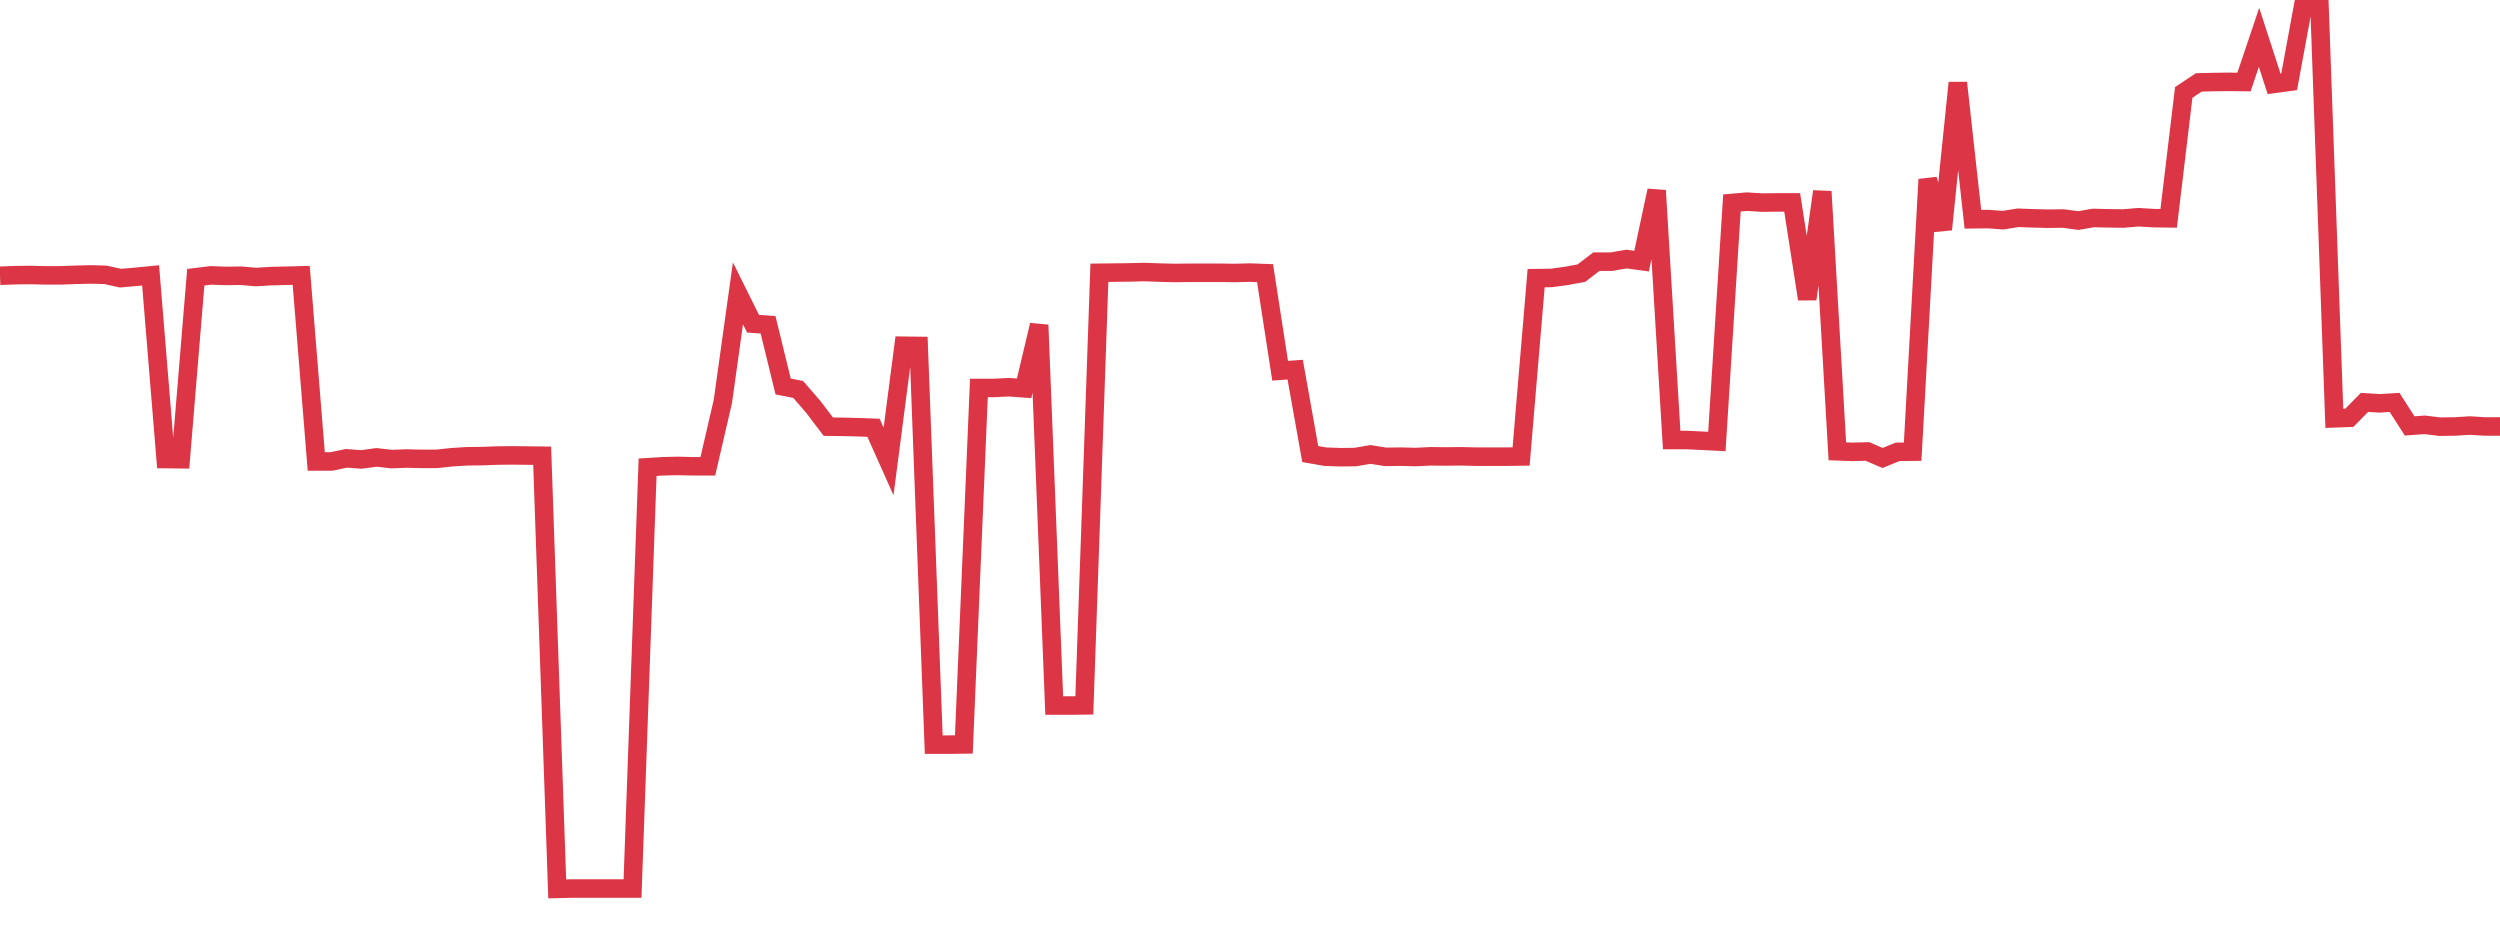 <?xml version="1.0" standalone="no"?>
<!DOCTYPE svg PUBLIC "-//W3C//DTD SVG 1.1//EN" "http://www.w3.org/Graphics/SVG/1.1/DTD/svg11.dtd">
<svg width="135" height="50" viewBox="0 0 135 50" preserveAspectRatio="none" class="sparkline" xmlns="http://www.w3.org/2000/svg"
xmlns:xlink="http://www.w3.org/1999/xlink"><path  class="sparkline--line" d="M 0 14.89 L 0 14.89 L 0.813 14.86 L 1.627 14.85 L 2.44 14.87 L 3.253 14.87 L 4.066 14.84 L 4.88 14.82 L 5.693 14.84 L 6.506 15.02 L 7.319 14.95 L 8.133 14.87 L 8.946 24.79 L 9.759 24.8 L 10.572 14.97 L 11.386 14.87 L 12.199 14.9 L 13.012 14.89 L 13.825 14.96 L 14.639 14.91 L 15.452 14.89 L 16.265 14.87 L 17.078 24.92 L 17.892 24.92 L 18.705 24.75 L 19.518 24.81 L 20.331 24.7 L 21.145 24.79 L 21.958 24.76 L 22.771 24.78 L 23.584 24.78 L 24.398 24.69 L 25.211 24.64 L 26.024 24.63 L 26.837 24.6 L 27.651 24.59 L 28.464 24.6 L 29.277 24.61 L 30.09 48 L 30.904 47.98 L 31.717 47.98 L 32.53 47.98 L 33.343 47.98 L 34.157 47.98 L 34.97 25.23 L 35.783 25.18 L 36.596 25.16 L 37.41 25.18 L 38.223 25.18 L 39.036 21.67 L 39.849 15.84 L 40.663 17.48 L 41.476 17.54 L 42.289 20.87 L 43.102 21.03 L 43.916 21.97 L 44.729 23.04 L 45.542 23.05 L 46.355 23.07 L 47.169 23.1 L 47.982 24.92 L 48.795 18.67 L 49.608 18.68 L 50.422 40.21 L 51.235 40.21 L 52.048 40.2 L 52.861 20.95 L 53.675 20.95 L 54.488 20.91 L 55.301 20.97 L 56.114 17.55 L 56.928 38.1 L 57.741 38.1 L 58.554 38.09 L 59.367 14.73 L 60.181 14.72 L 60.994 14.71 L 61.807 14.69 L 62.62 14.72 L 63.434 14.74 L 64.247 14.73 L 65.06 14.73 L 65.873 14.73 L 66.687 14.74 L 67.5 14.72 L 68.313 14.75 L 69.127 20.02 L 69.94 19.96 L 70.753 24.52 L 71.566 24.66 L 72.38 24.69 L 73.193 24.68 L 74.006 24.54 L 74.819 24.67 L 75.633 24.66 L 76.446 24.68 L 77.259 24.64 L 78.072 24.65 L 78.886 24.64 L 79.699 24.66 L 80.512 24.66 L 81.325 24.66 L 82.139 24.65 L 82.952 15.02 L 83.765 15.01 L 84.578 14.9 L 85.392 14.75 L 86.205 14.13 L 87.018 14.13 L 87.831 13.99 L 88.645 14.1 L 89.458 10.29 L 90.271 23.76 L 91.084 23.76 L 91.898 23.8 L 92.711 23.84 L 93.524 10.96 L 94.337 10.89 L 95.151 10.94 L 95.964 10.93 L 96.777 10.93 L 97.59 16.15 L 98.404 10.34 L 99.217 24.37 L 100.03 24.4 L 100.843 24.38 L 101.657 24.73 L 102.47 24.4 L 103.283 24.39 L 104.096 9.69 L 104.91 12.39 L 105.723 4.47 L 106.536 11.84 L 107.349 11.83 L 108.163 11.89 L 108.976 11.76 L 109.789 11.79 L 110.602 11.81 L 111.416 11.8 L 112.229 11.91 L 113.042 11.77 L 113.855 11.79 L 114.669 11.8 L 115.482 11.73 L 116.295 11.78 L 117.108 11.79 L 117.922 4.99 L 118.735 4.45 L 119.548 4.43 L 120.361 4.42 L 121.175 4.43 L 121.988 2.02 L 122.801 4.53 L 123.614 4.42 L 124.428 0 L 125.241 0.02 L 126.054 22.59 L 126.867 22.56 L 127.681 21.73 L 128.494 21.78 L 129.307 21.73 L 130.12 23 L 130.934 22.94 L 131.747 23.04 L 132.56 23.03 L 133.373 22.98 L 134.187 23.03 L 135 23.03" fill="none" stroke-width="1" stroke="#dc3545"></path></svg>